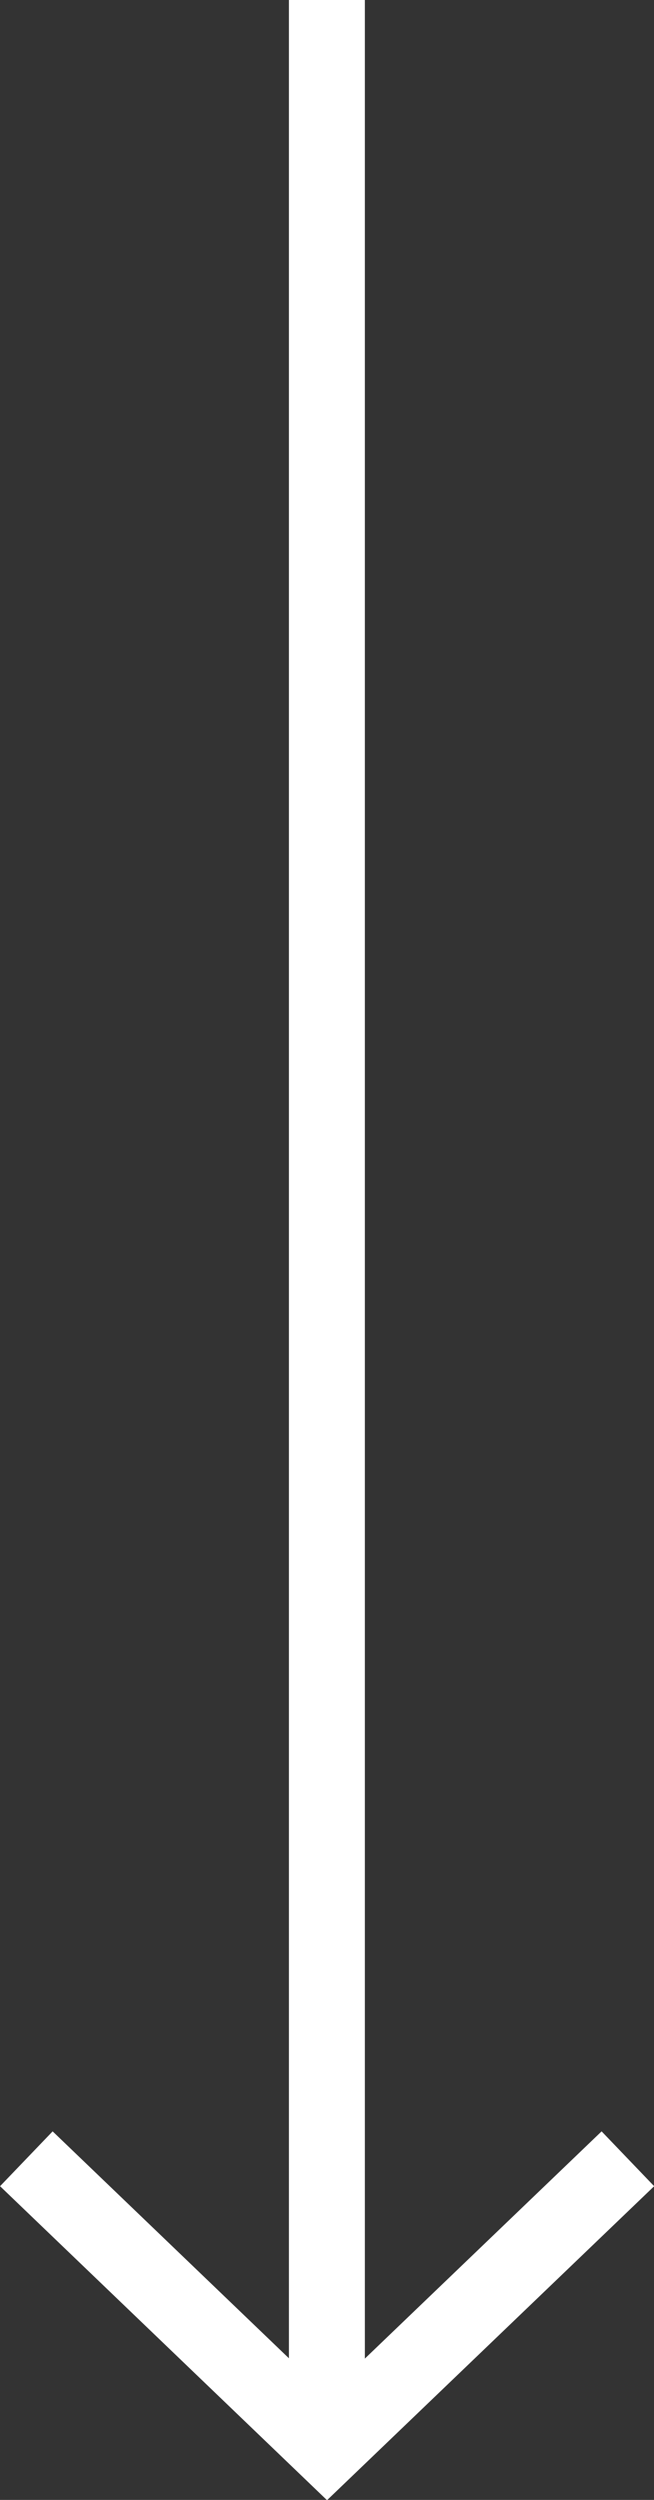 <svg xmlns="http://www.w3.org/2000/svg" width="8.613" height="32.897" viewBox="0 0 8.613 32.897">
  <rect x="0" y="0" width="8.613" height="32.897" fill="#333333" stroke="none"/>
  <g id="Group_972" data-name="Group 972" transform="translate(8.268 21.084) rotate(90)">
    <path id="Path_7" data-name="Path 7" d="M-8136.068-11757l3.8,3.962-3.8,3.96" transform="translate(8143.392 11756.999)" fill="none" stroke="#fff" stroke-width="1"/>
    <line id="Line_7" data-name="Line 7" x1="32.337" transform="translate(-21.084 3.963)" fill="none" stroke="#fff" stroke-width="1"/>
  </g>
</svg>
